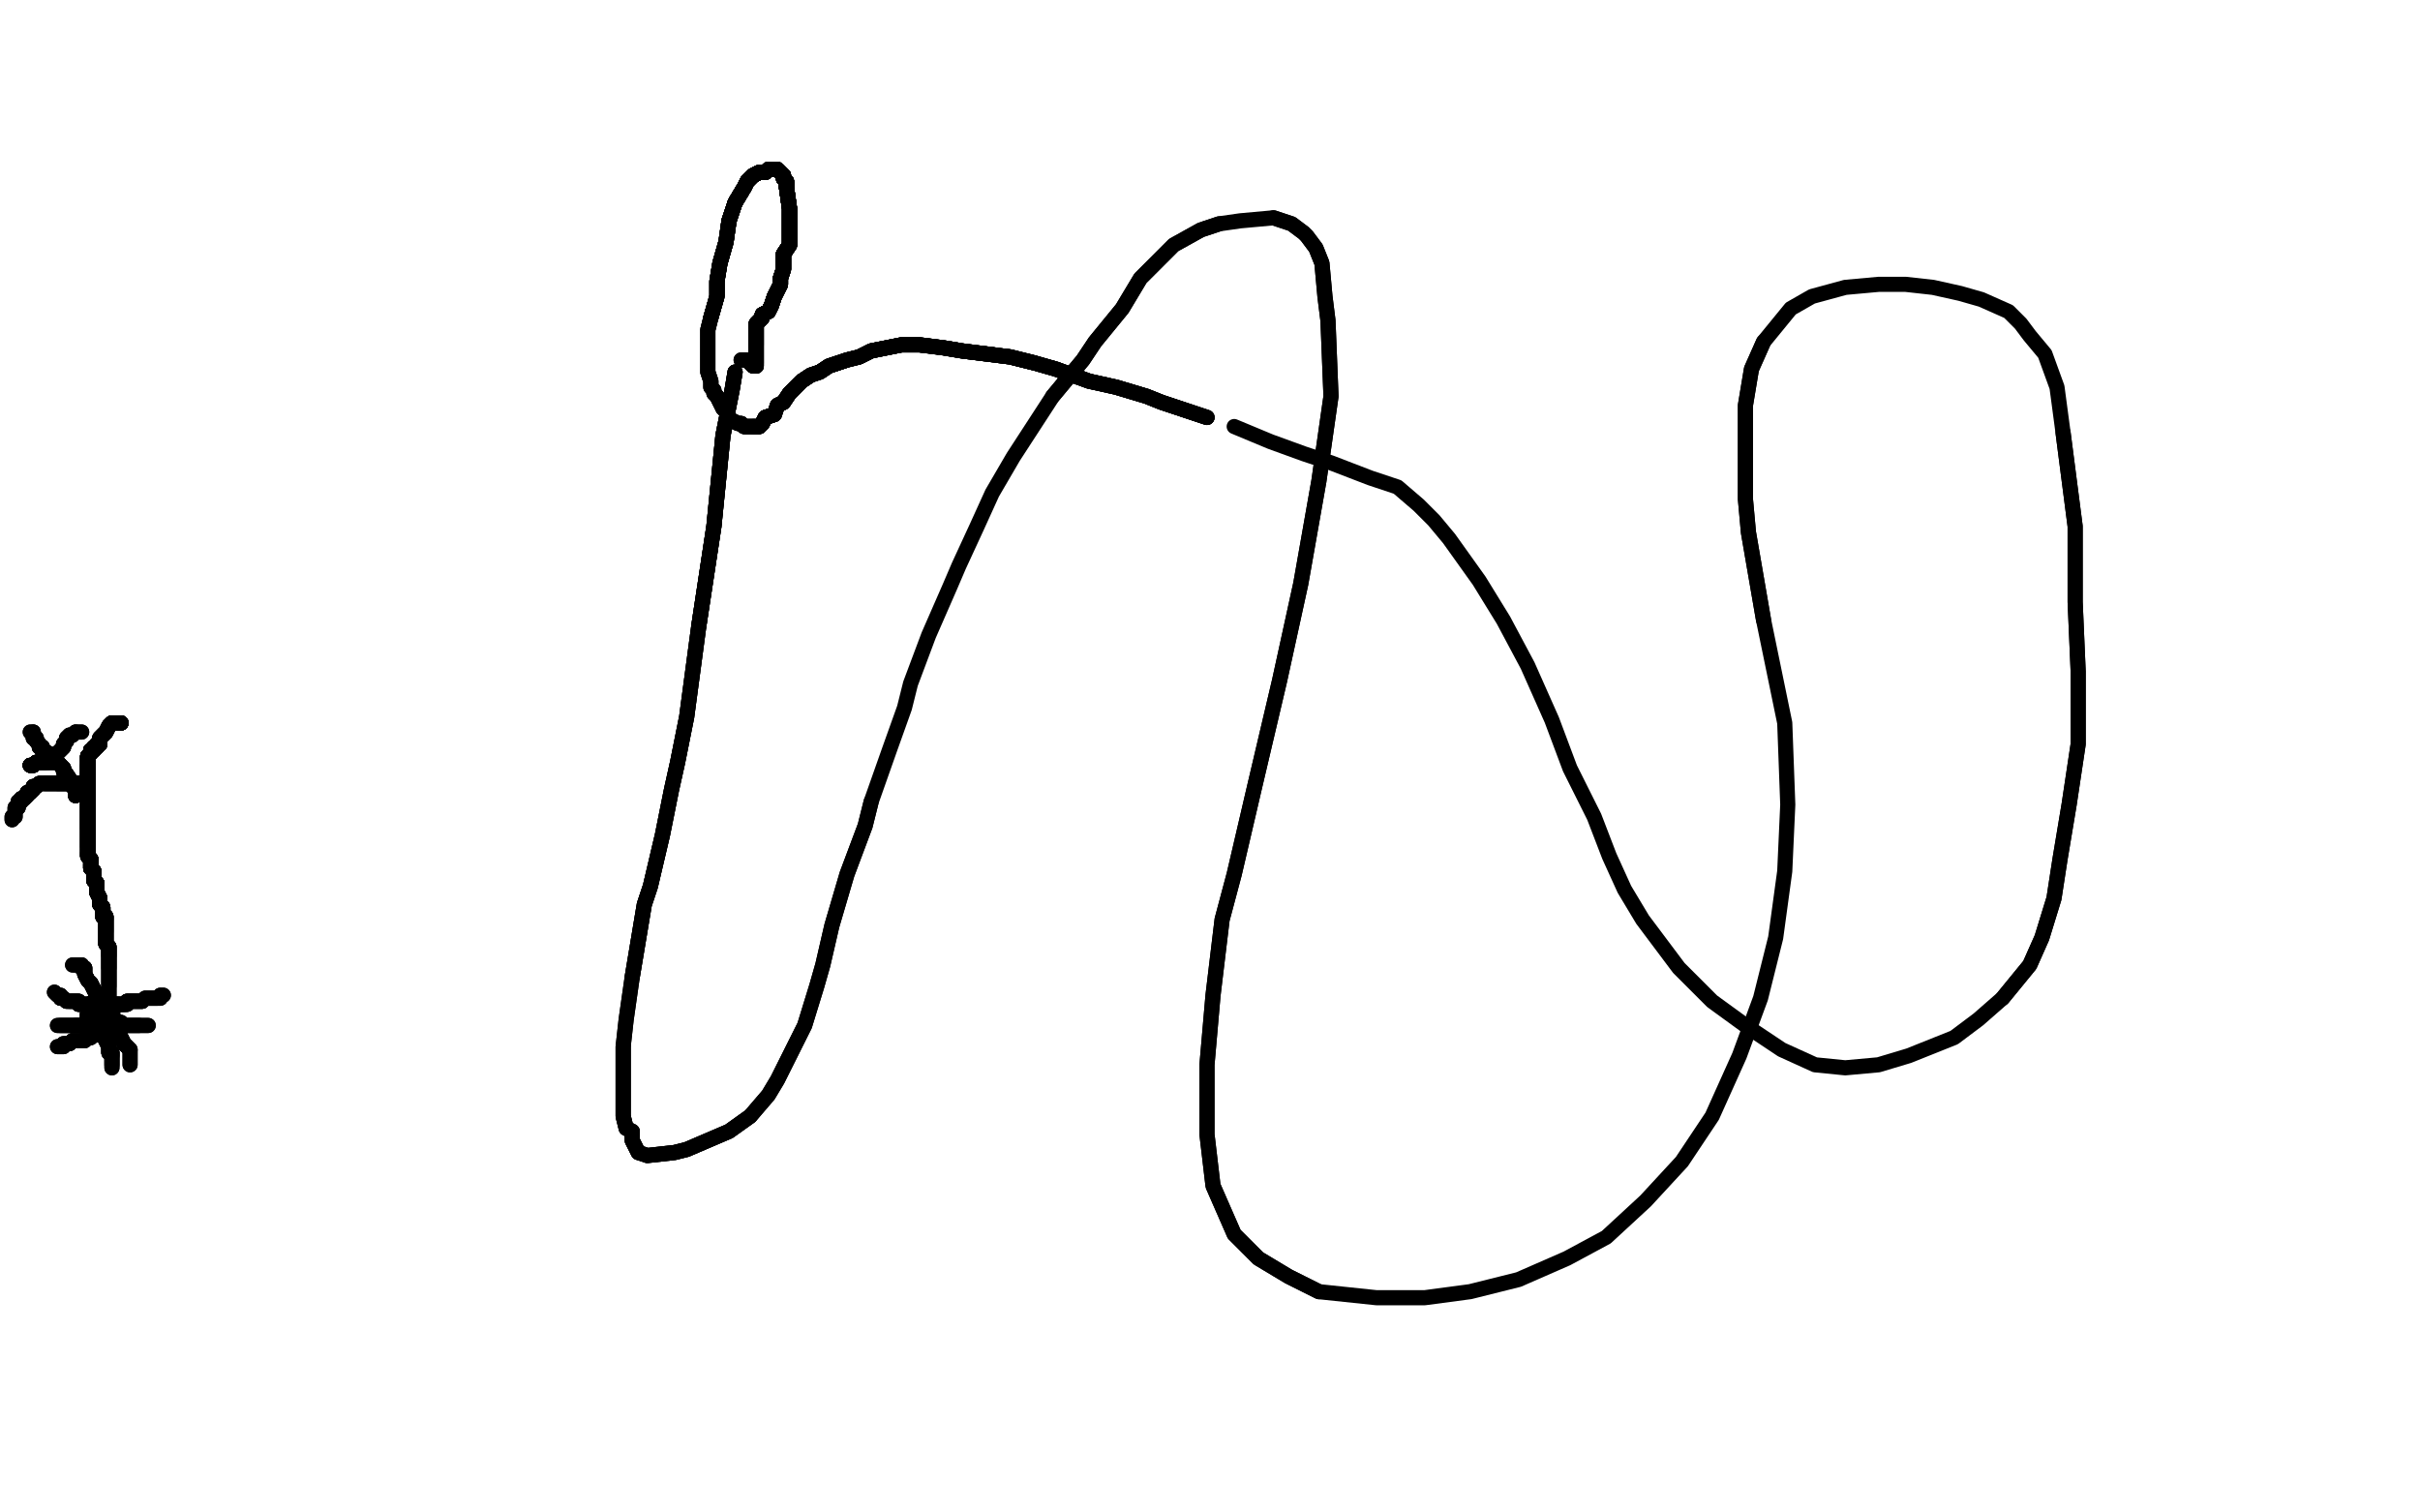 <?xml version="1.0" standalone="no"?>
<!DOCTYPE svg PUBLIC "-//W3C//DTD SVG 1.1//EN"
"http://www.w3.org/Graphics/SVG/1.1/DTD/svg11.dtd">

<svg width="800" height="500" version="1.1" xmlns="http://www.w3.org/2000/svg" xmlns:xlink="http://www.w3.org/1999/xlink" style="stroke-antialiasing: false"><desc>This SVG has been created on https://colorillo.com/</desc><rect x='0' y='0' width='800' height='500' style='fill: rgb(255,255,255); stroke-width:0' /><polyline points="243,123 242,129 239,144 236,174 231,207" style="fill: none; stroke: #000000; stroke-width: 5; stroke-linejoin: round; stroke-linecap: round; stroke-antialiasing: false; stroke-antialias: 0; opacity: 1.0"/>
<polyline points="243,123 242,129 239,144 236,174 231,207 227,237 224,252 222,261 219,276 215,293 213,299 210,317 209,323" style="fill: none; stroke: #000000; stroke-width: 5; stroke-linejoin: round; stroke-linecap: round; stroke-antialiasing: false; stroke-antialias: 0; opacity: 1.0"/>
<polyline points="243,123 242,129 239,144 236,174 231,207 227,237 224,252 222,261 219,276 215,293 213,299 210,317 209,323 207,337 206,346 206,355 206,358 206,364 206,365 206,369 207,373 209,374 209,377 211,381 214,382 223,381 227,380 241,374 248,369" style="fill: none; stroke: #000000; stroke-width: 5; stroke-linejoin: round; stroke-linecap: round; stroke-antialiasing: false; stroke-antialias: 0; opacity: 1.0"/>
<polyline points="243,123 242,129 239,144 236,174 231,207 227,237 224,252 222,261 219,276 215,293 213,299 210,317 209,323 207,337 206,346 206,355 206,358 206,364 206,365 206,369 207,373 209,374 209,377 211,381 214,382 223,381 227,380 241,374 248,369 254,362 257,357 263,345 266,339 270,326 272,319 275,306 280,289 286,273 288,265" style="fill: none; stroke: #000000; stroke-width: 5; stroke-linejoin: round; stroke-linecap: round; stroke-antialiasing: false; stroke-antialias: 0; opacity: 1.0"/>
<polyline points="206,346 206,355 206,358 206,364 206,365 206,369 207,373 209,374 209,377 211,381 214,382 223,381 227,380 241,374 248,369 254,362 257,357 263,345 266,339 270,326 272,319 275,306 280,289 286,273 288,265 294,248 299,234 301,226 307,210 314,194 317,187 323,174 328,163 335,151 348,131 358,119 362,113 371,102 377,92 382,87 388,81 397,76 403,74" style="fill: none; stroke: #000000; stroke-width: 5; stroke-linejoin: round; stroke-linecap: round; stroke-antialiasing: false; stroke-antialias: 0; opacity: 1.0"/>
<polyline points="348,131 358,119 362,113 371,102 377,92 382,87 388,81 397,76 403,74 410,73 421,72 427,74 431,77 432,78 435,82 437,87 438,98 439,106 440,131 436,159 430,193 423,225 415,259 408,289 404,304 401,329 399,352 399,375 401,392 408,408 416,416 426,422 436,427" style="fill: none; stroke: #000000; stroke-width: 5; stroke-linejoin: round; stroke-linecap: round; stroke-antialiasing: false; stroke-antialias: 0; opacity: 1.0"/>
<polyline points="421,72 427,74 431,77 432,78 435,82 437,87 438,98 439,106 440,131 436,159 430,193 423,225 415,259 408,289 404,304 401,329 399,352 399,375 401,392 408,408 416,416 426,422 436,427 455,429 471,429 486,427 502,423 518,416 531,409 544,397 556,384 566,369 575,349 582,330 587,310 590,288 591,266 590,239 583,205 578,176 577,165 577,146 577,134 579,122 583,113" style="fill: none; stroke: #000000; stroke-width: 5; stroke-linejoin: round; stroke-linecap: round; stroke-antialiasing: false; stroke-antialias: 0; opacity: 1.0"/>
<polyline points="583,205 578,176 577,165 577,146 577,134 579,122 583,113 592,102 599,98 610,95 621,94 630,94 639,95 648,97 655,99 664,103 668,107 671,111 676,117 680,128 682,143 686,174 686,199 687,222 687,246 684,266 681,284 679,297 675,310 671,319 662,330" style="fill: none; stroke: #000000; stroke-width: 5; stroke-linejoin: round; stroke-linecap: round; stroke-antialiasing: false; stroke-antialias: 0; opacity: 1.0"/>
<polyline points="682,143 686,174 686,199 687,222 687,246 684,266 681,284 679,297 675,310 671,319 662,330 654,337 646,343 636,347 631,349 621,352 610,353 600,352 589,347 577,339 566,331 555,320 543,304 537,294 532,283 527,270 519,254 513,238 505,220 497,205 489,192 479,178 474,172 469,167 462,161 453,158 440,153 431,150 420,146 408,141" style="fill: none; stroke: #000000; stroke-width: 5; stroke-linejoin: round; stroke-linecap: round; stroke-antialiasing: false; stroke-antialias: 0; opacity: 1.0"/>
<polyline points="399,138 384,133 379,131 369,128 360,126 349,122 342,120 334,118 326,117 318,116 312,115 304,114 298,114 293,115 288,116 284,118 280,119 274,121 271,123 268,124 265,126 263,128 262,129 261,130 259,133 257,134 256,137 253,138 252,140 251,141" style="fill: none; stroke: #000000; stroke-width: 5; stroke-linejoin: round; stroke-linecap: round; stroke-antialiasing: false; stroke-antialias: 0; opacity: 1.0"/>
<polyline points="399,138 384,133 379,131 369,128 360,126 349,122 342,120 334,118 326,117 318,116 312,115 304,114 298,114 293,115 288,116 284,118 280,119 274,121 271,123 268,124 265,126 263,128 262,129 261,130 259,133 257,134 256,137 253,138 252,140 251,141 250,141 249,141" style="fill: none; stroke: #000000; stroke-width: 5; stroke-linejoin: round; stroke-linecap: round; stroke-antialiasing: false; stroke-antialias: 0; opacity: 1.0"/>
<polyline points="399,138 384,133 379,131 369,128 360,126 349,122 342,120 334,118 326,117 318,116 312,115 304,114 298,114 293,115 288,116 284,118 280,119 274,121 271,123 268,124 265,126 263,128 262,129 261,130 259,133 257,134 256,137 253,138 252,140 251,141 250,141 249,141 247,141 246,141" style="fill: none; stroke: #000000; stroke-width: 5; stroke-linejoin: round; stroke-linecap: round; stroke-antialiasing: false; stroke-antialias: 0; opacity: 1.0"/>
<polyline points="399,138 384,133 379,131 369,128 360,126 349,122 342,120 334,118 326,117 318,116 312,115 304,114 298,114 293,115 288,116 284,118 280,119 274,121 271,123 268,124 265,126 263,128 262,129 261,130 259,133 257,134 256,137 253,138 252,140 251,141 250,141 249,141 247,141 246,141 245,140 244,140 242,139 241,139 241,138 240,136 239,135" style="fill: none; stroke: #000000; stroke-width: 5; stroke-linejoin: round; stroke-linecap: round; stroke-antialiasing: false; stroke-antialias: 0; opacity: 1.0"/>
<polyline points="342,120 334,118 326,117 318,116 312,115 304,114 298,114 293,115 288,116 284,118 280,119 274,121 271,123 268,124 265,126 263,128 262,129 261,130 259,133 257,134 256,137 253,138 252,140 251,141 250,141 249,141 247,141 246,141 245,140 244,140 242,139 241,139 241,138 240,136 239,135 238,133 237,131 236,130 236,129 235,128 235,126 234,123 234,120 234,117 234,112 234,109 235,105" style="fill: none; stroke: #000000; stroke-width: 5; stroke-linejoin: round; stroke-linecap: round; stroke-antialiasing: false; stroke-antialias: 0; opacity: 1.0"/>
<polyline points="256,137 253,138 252,140 251,141 250,141 249,141 247,141 246,141 245,140 244,140 242,139 241,139 241,138 240,136 239,135 238,133 237,131 236,130 236,129 235,128 235,126 234,123 234,120 234,117 234,112 234,109 235,105 237,98 237,93 238,87 240,80 241,73 243,67 246,62 247,60 249,58 251,57 253,57 254,56 256,56" style="fill: none; stroke: #000000; stroke-width: 5; stroke-linejoin: round; stroke-linecap: round; stroke-antialiasing: false; stroke-antialias: 0; opacity: 1.0"/>
<polyline points="256,137 253,138 252,140 251,141 250,141 249,141 247,141 246,141 245,140 244,140 242,139 241,139 241,138 240,136 239,135 238,133 237,131 236,130 236,129 235,128 235,126 234,123 234,120 234,117 234,112 234,109 235,105 237,98 237,93 238,87 240,80 241,73 243,67 246,62 247,60 249,58 251,57 253,57 254,56 256,56 257,56 258,57 259,58 259,59 260,60 260,62" style="fill: none; stroke: #000000; stroke-width: 5; stroke-linejoin: round; stroke-linecap: round; stroke-antialiasing: false; stroke-antialias: 0; opacity: 1.0"/>
<polyline points="235,105 237,98 237,93 238,87 240,80 241,73 243,67 246,62 247,60 249,58 251,57 253,57 254,56 256,56 257,56 258,57 259,58 259,59 260,60 260,62 261,69 261,73 261,77 261,81 259,84 259,86 259,88 259,89 258,92 258,94 257,96 256,98 255,101 254,103 252,104 252,105 251,106" style="fill: none; stroke: #000000; stroke-width: 5; stroke-linejoin: round; stroke-linecap: round; stroke-antialiasing: false; stroke-antialias: 0; opacity: 1.0"/>
<polyline points="235,105 237,98 237,93 238,87 240,80 241,73 243,67 246,62 247,60 249,58 251,57 253,57 254,56 256,56 257,56 258,57 259,58 259,59 260,60 260,62 261,69 261,73 261,77 261,81 259,84 259,86 259,88 259,89 258,92 258,94 257,96 256,98 255,101 254,103 252,104 252,105 251,106 250,107 250,108" style="fill: none; stroke: #000000; stroke-width: 5; stroke-linejoin: round; stroke-linecap: round; stroke-antialiasing: false; stroke-antialias: 0; opacity: 1.0"/>
<polyline points="235,105 237,98 237,93 238,87 240,80 241,73 243,67 246,62 247,60 249,58 251,57 253,57 254,56 256,56 257,56 258,57 259,58 259,59 260,60 260,62 261,69 261,73 261,77 261,81 259,84 259,86 259,88 259,89 258,92 258,94 257,96 256,98 255,101 254,103 252,104 252,105 251,106 250,107 250,108 250,109 250,110 250,111 250,112 250,113 250,114" style="fill: none; stroke: #000000; stroke-width: 5; stroke-linejoin: round; stroke-linecap: round; stroke-antialiasing: false; stroke-antialias: 0; opacity: 1.0"/>
<polyline points="235,105 237,98 237,93 238,87 240,80 241,73 243,67 246,62 247,60 249,58 251,57 253,57 254,56 256,56 257,56 258,57 259,58 259,59 260,60 260,62 261,69 261,73 261,77 261,81 259,84 259,86 259,88 259,89 258,92 258,94 257,96 256,98 255,101 254,103 252,104 252,105 251,106 250,107 250,108 250,109 250,110 250,111 250,112 250,113 250,114 250,116 250,117 250,118 250,119 250,120" style="fill: none; stroke: #000000; stroke-width: 5; stroke-linejoin: round; stroke-linecap: round; stroke-antialiasing: false; stroke-antialias: 0; opacity: 1.0"/>
<polyline points="243,67 246,62 247,60 249,58 251,57 253,57 254,56 256,56 257,56 258,57 259,58 259,59 260,60 260,62 261,69 261,73 261,77 261,81 259,84 259,86 259,88 259,89 258,92 258,94 257,96 256,98 255,101 254,103 252,104 252,105 251,106 250,107 250,108 250,109 250,110 250,111 250,112 250,113 250,114 250,116 250,117 250,118 250,119 250,120 250,121 249,121 248,120" style="fill: none; stroke: #000000; stroke-width: 5; stroke-linejoin: round; stroke-linecap: round; stroke-antialiasing: false; stroke-antialias: 0; opacity: 1.0"/>
<polyline points="243,67 246,62 247,60 249,58 251,57 253,57 254,56 256,56 257,56 258,57 259,58 259,59 260,60 260,62 261,69 261,73 261,77 261,81 259,84 259,86 259,88 259,89 258,92 258,94 257,96 256,98 255,101 254,103 252,104 252,105 251,106 250,107 250,108 250,109 250,110 250,111 250,112 250,113 250,114 250,116 250,117 250,118 250,119 250,120 250,121 249,121 248,120 247,119" style="fill: none; stroke: #000000; stroke-width: 5; stroke-linejoin: round; stroke-linecap: round; stroke-antialiasing: false; stroke-antialias: 0; opacity: 1.0"/>
<polyline points="243,67 246,62 247,60 249,58 251,57 253,57 254,56 256,56 257,56 258,57 259,58 259,59 260,60 260,62 261,69 261,73 261,77 261,81 259,84 259,86 259,88 259,89 258,92 258,94 257,96 256,98 255,101 254,103 252,104 252,105 251,106 250,107 250,108 250,109 250,110 250,111 250,112 250,113 250,114 250,116 250,117 250,118 250,119 250,120 250,121 249,121 248,120 247,119 246,119" style="fill: none; stroke: #000000; stroke-width: 5; stroke-linejoin: round; stroke-linecap: round; stroke-antialiasing: false; stroke-antialias: 0; opacity: 1.0"/>
<polyline points="243,67 246,62 247,60 249,58 251,57 253,57 254,56 256,56 257,56 258,57 259,58 259,59 260,60 260,62 261,69 261,73 261,77 261,81 259,84 259,86 259,88 259,89 258,92 258,94 257,96 256,98 255,101 254,103 252,104 252,105 251,106 250,107 250,108 250,109 250,110 250,111 250,112 250,113 250,114 250,116 250,117 250,118 250,119 250,120 250,121 249,121 248,120 247,119 246,119 245,119" style="fill: none; stroke: #000000; stroke-width: 5; stroke-linejoin: round; stroke-linecap: round; stroke-antialiasing: false; stroke-antialias: 0; opacity: 1.0"/>
<polyline points="243,67 246,62 247,60 249,58 251,57 253,57 254,56 256,56 257,56 258,57 259,58 259,59 260,60 260,62 261,69 261,73 261,77 261,81 259,84 259,86 259,88 259,89 258,92 258,94 257,96 256,98 255,101 254,103 252,104 252,105 251,106 250,107 250,108 250,109 250,110 250,111 250,112 250,113 250,114 250,116 250,117 250,118 250,119 250,120 250,121 249,121 248,120 247,119 246,119 245,119" style="fill: none; stroke: #000000; stroke-width: 5; stroke-linejoin: round; stroke-linecap: round; stroke-antialiasing: false; stroke-antialias: 0; opacity: 1.0"/>
<polyline points="40,239 39,239 37,239 36,240 35,242 34,243" style="fill: none; stroke: #000000; stroke-width: 5; stroke-linejoin: round; stroke-linecap: round; stroke-antialiasing: false; stroke-antialias: 0; opacity: 1.0"/>
<polyline points="40,239 39,239 37,239 36,240 35,242 34,243 33,244 33,245 33,246 32,246 32,247 31,247 31,248 30,248 30,249" style="fill: none; stroke: #000000; stroke-width: 5; stroke-linejoin: round; stroke-linecap: round; stroke-antialiasing: false; stroke-antialias: 0; opacity: 1.0"/>
<polyline points="40,239 39,239 37,239 36,240 35,242 34,243 33,244 33,245 33,246 32,246 32,247 31,247 31,248 30,248 30,249 29,250 29,251 29,252 29,253 29,254" style="fill: none; stroke: #000000; stroke-width: 5; stroke-linejoin: round; stroke-linecap: round; stroke-antialiasing: false; stroke-antialias: 0; opacity: 1.0"/>
<polyline points="40,239 39,239 37,239 36,240 35,242 34,243 33,244 33,245 33,246 32,246 32,247 31,247 31,248 30,248 30,249 29,250 29,251 29,252 29,253 29,254 29,255 29,256 29,258 29,259 29,260" style="fill: none; stroke: #000000; stroke-width: 5; stroke-linejoin: round; stroke-linecap: round; stroke-antialiasing: false; stroke-antialias: 0; opacity: 1.0"/>
<polyline points="40,239 39,239 37,239 36,240 35,242 34,243 33,244 33,245 33,246 32,246 32,247 31,247 31,248 30,248 30,249 29,250 29,251 29,252 29,253 29,254 29,255 29,256 29,258 29,259 29,260 29,261 29,262 29,263 29,264" style="fill: none; stroke: #000000; stroke-width: 5; stroke-linejoin: round; stroke-linecap: round; stroke-antialiasing: false; stroke-antialias: 0; opacity: 1.0"/>
<polyline points="40,239 39,239 37,239 36,240 35,242 34,243 33,244 33,245 33,246 32,246 32,247 31,247 31,248 30,248 30,249 29,250 29,251 29,252 29,253 29,254 29,255 29,256 29,258 29,259 29,260 29,261 29,262 29,263 29,264 29,263 29,262 28,262 28,261 27,260" style="fill: none; stroke: #000000; stroke-width: 5; stroke-linejoin: round; stroke-linecap: round; stroke-antialiasing: false; stroke-antialias: 0; opacity: 1.0"/>
<polyline points="40,239 39,239 37,239 36,240 35,242 34,243 33,244 33,245 33,246 32,246 32,247 31,247 31,248 30,248 30,249 29,250 29,251 29,252 29,253 29,254 29,255 29,256 29,258 29,259 29,260 29,261 29,262 29,263 29,264 29,263 29,262 28,262 28,261 27,260 27,259 26,259 25,259 24,259" style="fill: none; stroke: #000000; stroke-width: 5; stroke-linejoin: round; stroke-linecap: round; stroke-antialiasing: false; stroke-antialias: 0; opacity: 1.0"/>
<polyline points="40,239 39,239 37,239 36,240 35,242 34,243 33,244 33,245 33,246 32,246 32,247 31,247 31,248 30,248 30,249 29,250 29,251 29,252 29,253 29,254 29,255 29,256 29,258 29,259 29,260 29,261 29,262 29,263 29,264 29,263 29,262 28,262 28,261 27,260 27,259 26,259 25,259 24,259 23,259 22,259 21,259 19,259" style="fill: none; stroke: #000000; stroke-width: 5; stroke-linejoin: round; stroke-linecap: round; stroke-antialiasing: false; stroke-antialias: 0; opacity: 1.0"/>
<polyline points="40,239 39,239 37,239 36,240 35,242 34,243 33,244 33,245 33,246 32,246 32,247 31,247 31,248 30,248 30,249 29,250 29,251 29,252 29,253 29,254 29,255 29,256 29,258 29,259 29,260 29,261 29,262 29,263 29,264 29,263 29,262 28,262 28,261 27,260 27,259 26,259 25,259 24,259 23,259 22,259 21,259 19,259 18,259 17,259 16,259 15,259" style="fill: none; stroke: #000000; stroke-width: 5; stroke-linejoin: round; stroke-linecap: round; stroke-antialiasing: false; stroke-antialias: 0; opacity: 1.0"/>
<polyline points="35,242 34,243 33,244 33,245 33,246 32,246 32,247 31,247 31,248 30,248 30,249 29,250 29,251 29,252 29,253 29,254 29,255 29,256 29,258 29,259 29,260 29,261 29,262 29,263 29,264 29,263 29,262 28,262 28,261 27,260 27,259 26,259 25,259 24,259 23,259 22,259 21,259 19,259 18,259 17,259 16,259 15,259 14,259 13,259 12,260 11,260 11,261 10,262" style="fill: none; stroke: #000000; stroke-width: 5; stroke-linejoin: round; stroke-linecap: round; stroke-antialiasing: false; stroke-antialias: 0; opacity: 1.0"/>
<polyline points="32,247 31,247 31,248 30,248 30,249 29,250 29,251 29,252 29,253 29,254 29,255 29,256 29,258 29,259 29,260 29,261 29,262 29,263 29,264 29,263 29,262 28,262 28,261 27,260 27,259 26,259 25,259 24,259 23,259 22,259 21,259 19,259 18,259 17,259 16,259 15,259 14,259 13,259 12,260 11,260 11,261 10,262 9,262 9,263 8,264 7,264 7,265" style="fill: none; stroke: #000000; stroke-width: 5; stroke-linejoin: round; stroke-linecap: round; stroke-antialiasing: false; stroke-antialias: 0; opacity: 1.0"/>
<polyline points="30,249 29,250 29,251 29,252 29,253 29,254 29,255 29,256 29,258 29,259 29,260 29,261 29,262 29,263 29,264 29,263 29,262 28,262 28,261 27,260 27,259 26,259 25,259 24,259 23,259 22,259 21,259 19,259 18,259 17,259 16,259 15,259 14,259 13,259 12,260 11,260 11,261 10,262 9,262 9,263 8,264 7,264 7,265 6,265 6,266 6,267 5,267 5,268" style="fill: none; stroke: #000000; stroke-width: 5; stroke-linejoin: round; stroke-linecap: round; stroke-antialiasing: false; stroke-antialias: 0; opacity: 1.0"/>
<polyline points="29,253 29,254 29,255 29,256 29,258 29,259 29,260 29,261 29,262 29,263 29,264 29,263 29,262 28,262 28,261 27,260 27,259 26,259 25,259 24,259 23,259 22,259 21,259 19,259 18,259 17,259 16,259 15,259 14,259 13,259 12,260 11,260 11,261 10,262 9,262 9,263 8,264 7,264 7,265 6,265 6,266 6,267 5,267 5,268 5,269 5,270 4,270 4,271" style="fill: none; stroke: #000000; stroke-width: 5; stroke-linejoin: round; stroke-linecap: round; stroke-antialiasing: false; stroke-antialias: 0; opacity: 1.0"/>
<polyline points="29,253 29,254 29,255 29,256 29,258 29,259 29,260 29,261 29,262 29,263 29,264 29,263 29,262 28,262 28,261 27,260 27,259 26,259 25,259 24,259 23,259 22,259 21,259 19,259 18,259 17,259 16,259 15,259 14,259 13,259 12,260 11,260 11,261 10,262 9,262 9,263 8,264 7,264 7,265 6,265 6,266 6,267 5,267 5,268 5,269 5,270 4,270 4,271" style="fill: none; stroke: #000000; stroke-width: 5; stroke-linejoin: round; stroke-linecap: round; stroke-antialiasing: false; stroke-antialias: 0; opacity: 1.0"/>
<polyline points="25,263 25,262 25,261 24,260 24,259 22,256" style="fill: none; stroke: #000000; stroke-width: 5; stroke-linejoin: round; stroke-linecap: round; stroke-antialiasing: false; stroke-antialias: 0; opacity: 1.0"/>
<polyline points="25,263 25,262 25,261 24,260 24,259 22,256 21,255 21,254 20,253 19,252 18,251 17,251" style="fill: none; stroke: #000000; stroke-width: 5; stroke-linejoin: round; stroke-linecap: round; stroke-antialiasing: false; stroke-antialias: 0; opacity: 1.0"/>
<polyline points="25,263 25,262 25,261 24,260 24,259 22,256 21,255 21,254 20,253 19,252 18,251 17,251 17,250 16,250 16,249 15,249 14,248 14,247" style="fill: none; stroke: #000000; stroke-width: 5; stroke-linejoin: round; stroke-linecap: round; stroke-antialiasing: false; stroke-antialias: 0; opacity: 1.0"/>
<polyline points="25,263 25,262 25,261 24,260 24,259 22,256 21,255 21,254 20,253 19,252 18,251 17,251 17,250 16,250 16,249 15,249 14,248 14,247 13,247 13,246 12,245" style="fill: none; stroke: #000000; stroke-width: 5; stroke-linejoin: round; stroke-linecap: round; stroke-antialiasing: false; stroke-antialias: 0; opacity: 1.0"/>
<polyline points="25,263 25,262 25,261 24,260 24,259 22,256 21,255 21,254 20,253 19,252 18,251 17,251 17,250 16,250 16,249 15,249 14,248 14,247 13,247 13,246 12,245 12,244 11,244 11,243 11,242" style="fill: none; stroke: #000000; stroke-width: 5; stroke-linejoin: round; stroke-linecap: round; stroke-antialiasing: false; stroke-antialias: 0; opacity: 1.0"/>
<polyline points="25,263 25,262 25,261 24,260 24,259 22,256 21,255 21,254 20,253 19,252 18,251 17,251 17,250 16,250 16,249 15,249 14,248 14,247 13,247 13,246 12,245 12,244 11,244 11,243 11,242 10,242" style="fill: none; stroke: #000000; stroke-width: 5; stroke-linejoin: round; stroke-linecap: round; stroke-antialiasing: false; stroke-antialias: 0; opacity: 1.0"/>
<polyline points="25,263 25,262 25,261 24,260 24,259 22,256 21,255 21,254 20,253 19,252 18,251 17,251 17,250 16,250 16,249 15,249 14,248 14,247 13,247 13,246 12,245 12,244 11,244 11,243 11,242 10,242" style="fill: none; stroke: #000000; stroke-width: 5; stroke-linejoin: round; stroke-linecap: round; stroke-antialiasing: false; stroke-antialias: 0; opacity: 1.0"/>
<polyline points="10,253 11,253 12,252 13,252" style="fill: none; stroke: #000000; stroke-width: 5; stroke-linejoin: round; stroke-linecap: round; stroke-antialiasing: false; stroke-antialias: 0; opacity: 1.0"/>
<polyline points="10,253 11,253 12,252 13,252 14,252 15,252" style="fill: none; stroke: #000000; stroke-width: 5; stroke-linejoin: round; stroke-linecap: round; stroke-antialiasing: false; stroke-antialias: 0; opacity: 1.0"/>
<polyline points="10,253 11,253 12,252 13,252 14,252 15,252 16,252" style="fill: none; stroke: #000000; stroke-width: 5; stroke-linejoin: round; stroke-linecap: round; stroke-antialiasing: false; stroke-antialias: 0; opacity: 1.0"/>
<polyline points="10,253 11,253 12,252 13,252 14,252 15,252 16,252 17,252 18,252" style="fill: none; stroke: #000000; stroke-width: 5; stroke-linejoin: round; stroke-linecap: round; stroke-antialiasing: false; stroke-antialias: 0; opacity: 1.0"/>
<polyline points="10,253 11,253 12,252 13,252 14,252 15,252 16,252 17,252 18,252 18,251 19,249 20,248 21,247 21,246 22,245" style="fill: none; stroke: #000000; stroke-width: 5; stroke-linejoin: round; stroke-linecap: round; stroke-antialiasing: false; stroke-antialias: 0; opacity: 1.0"/>
<polyline points="10,253 11,253 12,252 13,252 14,252 15,252 16,252 17,252 18,252 18,251 19,249 20,248 21,247 21,246 22,245 22,244 23,243 24,243 25,242" style="fill: none; stroke: #000000; stroke-width: 5; stroke-linejoin: round; stroke-linecap: round; stroke-antialiasing: false; stroke-antialias: 0; opacity: 1.0"/>
<polyline points="10,253 11,253 12,252 13,252 14,252 15,252 16,252 17,252 18,252 18,251 19,249 20,248 21,247 21,246 22,245 22,244 23,243 24,243 25,242 26,242 27,242" style="fill: none; stroke: #000000; stroke-width: 5; stroke-linejoin: round; stroke-linecap: round; stroke-antialiasing: false; stroke-antialias: 0; opacity: 1.0"/>
<polyline points="10,253 11,253 12,252 13,252 14,252 15,252 16,252 17,252 18,252 18,251 19,249 20,248 21,247 21,246 22,245 22,244 23,243 24,243 25,242 26,242 27,242" style="fill: none; stroke: #000000; stroke-width: 5; stroke-linejoin: round; stroke-linecap: round; stroke-antialiasing: false; stroke-antialias: 0; opacity: 1.0"/>
<polyline points="29,263 29,264 29,266 29,267 29,273 29,274" style="fill: none; stroke: #000000; stroke-width: 5; stroke-linejoin: round; stroke-linecap: round; stroke-antialiasing: false; stroke-antialias: 0; opacity: 1.0"/>
<polyline points="29,263 29,264 29,266 29,267 29,273 29,274 29,275 29,276 29,277 29,278 29,280" style="fill: none; stroke: #000000; stroke-width: 5; stroke-linejoin: round; stroke-linecap: round; stroke-antialiasing: false; stroke-antialias: 0; opacity: 1.0"/>
<polyline points="29,263 29,264 29,266 29,267 29,273 29,274 29,275 29,276 29,277 29,278 29,280 29,281 29,282 29,283 30,284 30,285 30,286" style="fill: none; stroke: #000000; stroke-width: 5; stroke-linejoin: round; stroke-linecap: round; stroke-antialiasing: false; stroke-antialias: 0; opacity: 1.0"/>
<polyline points="29,263 29,264 29,266 29,267 29,273 29,274 29,275 29,276 29,277 29,278 29,280 29,281 29,282 29,283 30,284 30,285 30,286 30,287 31,288 31,289 31,290 31,291 32,292" style="fill: none; stroke: #000000; stroke-width: 5; stroke-linejoin: round; stroke-linecap: round; stroke-antialiasing: false; stroke-antialias: 0; opacity: 1.0"/>
<polyline points="29,263 29,264 29,266 29,267 29,273 29,274 29,275 29,276 29,277 29,278 29,280 29,281 29,282 29,283 30,284 30,285 30,286 30,287 31,288 31,289 31,290 31,291 32,292 32,293 32,294 32,295 33,297 33,298 33,299 34,300" style="fill: none; stroke: #000000; stroke-width: 5; stroke-linejoin: round; stroke-linecap: round; stroke-antialiasing: false; stroke-antialias: 0; opacity: 1.0"/>
<polyline points="29,263 29,264 29,266 29,267 29,273 29,274 29,275 29,276 29,277 29,278 29,280 29,281 29,282 29,283 30,284 30,285 30,286 30,287 31,288 31,289 31,290 31,291 32,292 32,293 32,294 32,295 33,297 33,298 33,299 34,300 34,301 34,302 34,303 35,303 35,304" style="fill: none; stroke: #000000; stroke-width: 5; stroke-linejoin: round; stroke-linecap: round; stroke-antialiasing: false; stroke-antialias: 0; opacity: 1.0"/>
<polyline points="29,263 29,264 29,266 29,267 29,273 29,274 29,275 29,276 29,277 29,278 29,280 29,281 29,282 29,283 30,284 30,285 30,286 30,287 31,288 31,289 31,290 31,291 32,292 32,293 32,294 32,295 33,297 33,298 33,299 34,300 34,301 34,302 34,303 35,303 35,304 35,305 35,306 35,307 35,308" style="fill: none; stroke: #000000; stroke-width: 5; stroke-linejoin: round; stroke-linecap: round; stroke-antialiasing: false; stroke-antialias: 0; opacity: 1.0"/>
<polyline points="29,263 29,264 29,266 29,267 29,273 29,274 29,275 29,276 29,277 29,278 29,280 29,281 29,282 29,283 30,284 30,285 30,286 30,287 31,288 31,289 31,290 31,291 32,292 32,293 32,294 32,295 33,297 33,298 33,299 34,300 34,301 34,302 34,303 35,303 35,304 35,305 35,306 35,307 35,308 35,309 35,310 35,311 35,312" style="fill: none; stroke: #000000; stroke-width: 5; stroke-linejoin: round; stroke-linecap: round; stroke-antialiasing: false; stroke-antialias: 0; opacity: 1.0"/>
<polyline points="29,263 29,264 29,266 29,267 29,273 29,274 29,275 29,276 29,277 29,278 29,280 29,281 29,282 29,283 30,284 30,285 30,286 30,287 31,288 31,289 31,290 31,291 32,292 32,293 32,294 32,295 33,297 33,298 33,299 34,300 34,301 34,302 34,303 35,303 35,304 35,305 35,306 35,307 35,308 35,309 35,310 35,311 35,312 36,313 36,314 36,315 36,316" style="fill: none; stroke: #000000; stroke-width: 5; stroke-linejoin: round; stroke-linecap: round; stroke-antialiasing: false; stroke-antialias: 0; opacity: 1.0"/>
<polyline points="29,266 29,267 29,273 29,274 29,275 29,276 29,277 29,278 29,280 29,281 29,282 29,283 30,284 30,285 30,286 30,287 31,288 31,289 31,290 31,291 32,292 32,293 32,294 32,295 33,297 33,298 33,299 34,300 34,301 34,302 34,303 35,303 35,304 35,305 35,306 35,307 35,308 35,309 35,310 35,311 35,312 36,313 36,314 36,315 36,316 36,317 36,318 36,319 36,320" style="fill: none; stroke: #000000; stroke-width: 5; stroke-linejoin: round; stroke-linecap: round; stroke-antialiasing: false; stroke-antialias: 0; opacity: 1.0"/>
<polyline points="29,282 29,283 30,284 30,285 30,286 30,287 31,288 31,289 31,290 31,291 32,292 32,293 32,294 32,295 33,297 33,298 33,299 34,300 34,301 34,302 34,303 35,303 35,304 35,305 35,306 35,307 35,308 35,309 35,310 35,311 35,312 36,313 36,314 36,315 36,316 36,317 36,318 36,319 36,320 36,321 36,322 36,323 36,324 36,325 36,326" style="fill: none; stroke: #000000; stroke-width: 5; stroke-linejoin: round; stroke-linecap: round; stroke-antialiasing: false; stroke-antialias: 0; opacity: 1.0"/>
<polyline points="30,284 30,285 30,286 30,287 31,288 31,289 31,290 31,291 32,292 32,293 32,294 32,295 33,297 33,298 33,299 34,300 34,301 34,302 34,303 35,303 35,304 35,305 35,306 35,307 35,308 35,309 35,310 35,311 35,312 36,313 36,314 36,315 36,316 36,317 36,318 36,319 36,320 36,321 36,322 36,323 36,324 36,325 36,326 36,327 36,328 36,329 36,330 36,331 35,331" style="fill: none; stroke: #000000; stroke-width: 5; stroke-linejoin: round; stroke-linecap: round; stroke-antialiasing: false; stroke-antialias: 0; opacity: 1.0"/>
<polyline points="30,286 30,287 31,288 31,289 31,290 31,291 32,292 32,293 32,294 32,295 33,297 33,298 33,299 34,300 34,301 34,302 34,303 35,303 35,304 35,305 35,306 35,307 35,308 35,309 35,310 35,311 35,312 36,313 36,314 36,315 36,316 36,317 36,318 36,319 36,320 36,321 36,322 36,323 36,324 36,325 36,326 36,327 36,328 36,329 36,330 36,331 35,331 35,332 35,333" style="fill: none; stroke: #000000; stroke-width: 5; stroke-linejoin: round; stroke-linecap: round; stroke-antialiasing: false; stroke-antialias: 0; opacity: 1.0"/>
<polyline points="30,286 30,287 31,288 31,289 31,290 31,291 32,292 32,293 32,294 32,295 33,297 33,298 33,299 34,300 34,301 34,302 34,303 35,303 35,304 35,305 35,306 35,307 35,308 35,309 35,310 35,311 35,312 36,313 36,314 36,315 36,316 36,317 36,318 36,319 36,320 36,321 36,322 36,323 36,324 36,325 36,326 36,327 36,328 36,329 36,330 36,331 35,331 35,332 35,333" style="fill: none; stroke: #000000; stroke-width: 5; stroke-linejoin: round; stroke-linecap: round; stroke-antialiasing: false; stroke-antialias: 0; opacity: 1.0"/>
<polyline points="35,335 34,333 34,332 33,331 33,330" style="fill: none; stroke: #000000; stroke-width: 5; stroke-linejoin: round; stroke-linecap: round; stroke-antialiasing: false; stroke-antialias: 0; opacity: 1.0"/>
<polyline points="35,335 34,333 34,332 33,331 33,330 32,330 31,331 31,332" style="fill: none; stroke: #000000; stroke-width: 5; stroke-linejoin: round; stroke-linecap: round; stroke-antialiasing: false; stroke-antialias: 0; opacity: 1.0"/>
<polyline points="35,335 34,333 34,332 33,331 33,330 32,330 31,331 31,332 30,333 30,334 30,335 29,335 29,336 29,337" style="fill: none; stroke: #000000; stroke-width: 5; stroke-linejoin: round; stroke-linecap: round; stroke-antialiasing: false; stroke-antialias: 0; opacity: 1.0"/>
<polyline points="35,335 34,333 34,332 33,331 33,330 32,330 31,331 31,332 30,333 30,334 30,335 29,335 29,336 29,337 29,338 29,339" style="fill: none; stroke: #000000; stroke-width: 5; stroke-linejoin: round; stroke-linecap: round; stroke-antialiasing: false; stroke-antialias: 0; opacity: 1.0"/>
<polyline points="35,335 34,333 34,332 33,331 33,330 32,330 31,331 31,332 30,333 30,334 30,335 29,335 29,336 29,337 29,338 29,339 29,340 29,341 30,341 31,341 32,342" style="fill: none; stroke: #000000; stroke-width: 5; stroke-linejoin: round; stroke-linecap: round; stroke-antialiasing: false; stroke-antialias: 0; opacity: 1.0"/>
<polyline points="35,335 34,333 34,332 33,331 33,330 32,330 31,331 31,332 30,333 30,334 30,335 29,335 29,336 29,337 29,338 29,339 29,340 29,341 30,341 31,341 32,342 33,342 34,342" style="fill: none; stroke: #000000; stroke-width: 5; stroke-linejoin: round; stroke-linecap: round; stroke-antialiasing: false; stroke-antialias: 0; opacity: 1.0"/>
<polyline points="35,335 34,333 34,332 33,331 33,330 32,330 31,331 31,332 30,333 30,334 30,335 29,335 29,336 29,337 29,338 29,339 29,340 29,341 30,341 31,341 32,342 33,342 34,342 35,342 36,342 37,342 37,341 38,341" style="fill: none; stroke: #000000; stroke-width: 5; stroke-linejoin: round; stroke-linecap: round; stroke-antialiasing: false; stroke-antialias: 0; opacity: 1.0"/>
<polyline points="35,335 34,333 34,332 33,331 33,330 32,330 31,331 31,332 30,333 30,334 30,335 29,335 29,336 29,337 29,338 29,339 29,340 29,341 30,341 31,341 32,342 33,342 34,342 35,342 36,342 37,342 37,341 38,341 38,340" style="fill: none; stroke: #000000; stroke-width: 5; stroke-linejoin: round; stroke-linecap: round; stroke-antialiasing: false; stroke-antialias: 0; opacity: 1.0"/>
<polyline points="35,335 34,333 34,332 33,331 33,330 32,330 31,331 31,332 30,333 30,334 30,335 29,335 29,336 29,337 29,338 29,339 29,340 29,341 30,341 31,341 32,342 33,342 34,342 35,342 36,342 37,342 37,341 38,341 38,340 38,339 38,338 38,337 37,337" style="fill: none; stroke: #000000; stroke-width: 5; stroke-linejoin: round; stroke-linecap: round; stroke-antialiasing: false; stroke-antialias: 0; opacity: 1.0"/>
<polyline points="35,335 34,333 34,332 33,331 33,330 32,330 31,331 31,332 30,333 30,334 30,335 29,335 29,336 29,337 29,338 29,339 29,340 29,341 30,341 31,341 32,342 33,342 34,342 35,342 36,342 37,342 37,341 38,341 38,340 38,339 38,338 38,337 37,337 36,337" style="fill: none; stroke: #000000; stroke-width: 5; stroke-linejoin: round; stroke-linecap: round; stroke-antialiasing: false; stroke-antialias: 0; opacity: 1.0"/>
<polyline points="35,335 34,333 34,332 33,331 33,330 32,330 31,331 31,332 30,333 30,334 30,335 29,335 29,336 29,337 29,338 29,339 29,340 29,341 30,341 31,341 32,342 33,342 34,342 35,342 36,342 37,342 37,341 38,341 38,340 38,339 38,338 38,337 37,337 36,337 35,337 34,337" style="fill: none; stroke: #000000; stroke-width: 5; stroke-linejoin: round; stroke-linecap: round; stroke-antialiasing: false; stroke-antialias: 0; opacity: 1.0"/>
<polyline points="35,335 34,333 34,332 33,331 33,330 32,330 31,331 31,332 30,333 30,334 30,335 29,335 29,336 29,337 29,338 29,339 29,340 29,341 30,341 31,341 32,342 33,342 34,342 35,342 36,342 37,342 37,341 38,341 38,340 38,339 38,338 38,337 37,337 36,337 35,337 34,337" style="fill: none; stroke: #000000; stroke-width: 5; stroke-linejoin: round; stroke-linecap: round; stroke-antialiasing: false; stroke-antialias: 0; opacity: 1.0"/>
<polyline points="33,337 33,336 34,335 35,335 35,334 36,334 36,333 37,333" style="fill: none; stroke: #000000; stroke-width: 5; stroke-linejoin: round; stroke-linecap: round; stroke-antialiasing: false; stroke-antialias: 0; opacity: 1.0"/>
<polyline points="33,337 33,336 34,335 35,335 35,334 36,334 36,333 37,333 38,333 38,332 39,332" style="fill: none; stroke: #000000; stroke-width: 5; stroke-linejoin: round; stroke-linecap: round; stroke-antialiasing: false; stroke-antialias: 0; opacity: 1.0"/>
<polyline points="33,337 33,336 34,335 35,335 35,334 36,334 36,333 37,333 38,333 38,332 39,332 40,332 41,332" style="fill: none; stroke: #000000; stroke-width: 5; stroke-linejoin: round; stroke-linecap: round; stroke-antialiasing: false; stroke-antialias: 0; opacity: 1.0"/>
<polyline points="33,337 33,336 34,335 35,335 35,334 36,334 36,333 37,333 38,333 38,332 39,332 40,332 41,332 42,332 42,331 44,331 45,331 46,331 47,331" style="fill: none; stroke: #000000; stroke-width: 5; stroke-linejoin: round; stroke-linecap: round; stroke-antialiasing: false; stroke-antialias: 0; opacity: 1.0"/>
<polyline points="33,337 33,336 34,335 35,335 35,334 36,334 36,333 37,333 38,333 38,332 39,332 40,332 41,332 42,332 42,331 44,331 45,331 46,331 47,331 48,330 49,330 50,330 51,330 52,330" style="fill: none; stroke: #000000; stroke-width: 5; stroke-linejoin: round; stroke-linecap: round; stroke-antialiasing: false; stroke-antialias: 0; opacity: 1.0"/>
<polyline points="33,337 33,336 34,335 35,335 35,334 36,334 36,333 37,333 38,333 38,332 39,332 40,332 41,332 42,332 42,331 44,331 45,331 46,331 47,331 48,330 49,330 50,330 51,330 52,330 53,330 53,329 54,329" style="fill: none; stroke: #000000; stroke-width: 5; stroke-linejoin: round; stroke-linecap: round; stroke-antialiasing: false; stroke-antialias: 0; opacity: 1.0"/>
<polyline points="33,337 33,336 34,335 35,335 35,334 36,334 36,333 37,333 38,333 38,332 39,332 40,332 41,332 42,332 42,331 44,331 45,331 46,331 47,331 48,330 49,330 50,330 51,330 52,330 53,330 53,329 54,329" style="fill: none; stroke: #000000; stroke-width: 5; stroke-linejoin: round; stroke-linecap: round; stroke-antialiasing: false; stroke-antialias: 0; opacity: 1.0"/>
<polyline points="40,338 40,339 42,339 43,339 44,339 46,339" style="fill: none; stroke: #000000; stroke-width: 5; stroke-linejoin: round; stroke-linecap: round; stroke-antialiasing: false; stroke-antialias: 0; opacity: 1.0"/>
<polyline points="40,338 40,339 42,339 43,339 44,339 46,339 47,339 48,339 49,339" style="fill: none; stroke: #000000; stroke-width: 5; stroke-linejoin: round; stroke-linecap: round; stroke-antialiasing: false; stroke-antialias: 0; opacity: 1.0"/>
<polyline points="40,338 40,339 42,339 43,339 44,339 46,339 47,339 48,339 49,339" style="fill: none; stroke: #000000; stroke-width: 5; stroke-linejoin: round; stroke-linecap: round; stroke-antialiasing: false; stroke-antialias: 0; opacity: 1.0"/>
<polyline points="34,341 34,342 35,344 36,346 36,347 36,348" style="fill: none; stroke: #000000; stroke-width: 5; stroke-linejoin: round; stroke-linecap: round; stroke-antialiasing: false; stroke-antialias: 0; opacity: 1.0"/>
<polyline points="34,341 34,342 35,344 36,346 36,347 36,348 37,348 37,349" style="fill: none; stroke: #000000; stroke-width: 5; stroke-linejoin: round; stroke-linecap: round; stroke-antialiasing: false; stroke-antialias: 0; opacity: 1.0"/>
<polyline points="34,341 34,342 35,344 36,346 36,347 36,348 37,348 37,349 37,350 37,351 37,352" style="fill: none; stroke: #000000; stroke-width: 5; stroke-linejoin: round; stroke-linecap: round; stroke-antialiasing: false; stroke-antialias: 0; opacity: 1.0"/>
<polyline points="34,341 34,342 35,344 36,346 36,347 36,348 37,348 37,349 37,350 37,351 37,352 37,353" style="fill: none; stroke: #000000; stroke-width: 5; stroke-linejoin: round; stroke-linecap: round; stroke-antialiasing: false; stroke-antialias: 0; opacity: 1.0"/>
<polyline points="34,341 34,342 35,344 36,346 36,347 36,348 37,348 37,349 37,350 37,351 37,352 37,353" style="fill: none; stroke: #000000; stroke-width: 5; stroke-linejoin: round; stroke-linecap: round; stroke-antialiasing: false; stroke-antialias: 0; opacity: 1.0"/>
<polyline points="39,339 39,340 39,341 40,343 41,345 42,346" style="fill: none; stroke: #000000; stroke-width: 5; stroke-linejoin: round; stroke-linecap: round; stroke-antialiasing: false; stroke-antialias: 0; opacity: 1.0"/>
<polyline points="39,339 39,340 39,341 40,343 41,345 42,346 43,347" style="fill: none; stroke: #000000; stroke-width: 5; stroke-linejoin: round; stroke-linecap: round; stroke-antialiasing: false; stroke-antialias: 0; opacity: 1.0"/>
<polyline points="39,339 39,340 39,341 40,343 41,345 42,346 43,347 43,348 43,350 43,351 43,352" style="fill: none; stroke: #000000; stroke-width: 5; stroke-linejoin: round; stroke-linecap: round; stroke-antialiasing: false; stroke-antialias: 0; opacity: 1.0"/>
<polyline points="39,339 39,340 39,341 40,343 41,345 42,346 43,347 43,348 43,350 43,351 43,352" style="fill: none; stroke: #000000; stroke-width: 5; stroke-linejoin: round; stroke-linecap: round; stroke-antialiasing: false; stroke-antialias: 0; opacity: 1.0"/>
<polyline points="31,342 30,343 29,343 28,344 27,344" style="fill: none; stroke: #000000; stroke-width: 5; stroke-linejoin: round; stroke-linecap: round; stroke-antialiasing: false; stroke-antialias: 0; opacity: 1.0"/>
<polyline points="31,342 30,343 29,343 28,344 27,344 26,344 25,344 24,344 23,345 22,345" style="fill: none; stroke: #000000; stroke-width: 5; stroke-linejoin: round; stroke-linecap: round; stroke-antialiasing: false; stroke-antialias: 0; opacity: 1.0"/>
<polyline points="31,342 30,343 29,343 28,344 27,344 26,344 25,344 24,344 23,345 22,345 21,345 21,346 20,346 19,346" style="fill: none; stroke: #000000; stroke-width: 5; stroke-linejoin: round; stroke-linecap: round; stroke-antialiasing: false; stroke-antialias: 0; opacity: 1.0"/>
<polyline points="31,342 30,343 29,343 28,344 27,344 26,344 25,344 24,344 23,345 22,345 21,345 21,346 20,346 19,346" style="fill: none; stroke: #000000; stroke-width: 5; stroke-linejoin: round; stroke-linecap: round; stroke-antialiasing: false; stroke-antialias: 0; opacity: 1.0"/>
<polyline points="29,339 28,339 27,339 26,339 25,339" style="fill: none; stroke: #000000; stroke-width: 5; stroke-linejoin: round; stroke-linecap: round; stroke-antialiasing: false; stroke-antialias: 0; opacity: 1.0"/>
<polyline points="29,339 28,339 27,339 26,339 25,339 24,339 20,339" style="fill: none; stroke: #000000; stroke-width: 5; stroke-linejoin: round; stroke-linecap: round; stroke-antialiasing: false; stroke-antialias: 0; opacity: 1.0"/>
<polyline points="29,339 28,339 27,339 26,339 25,339 24,339 20,339 19,339" style="fill: none; stroke: #000000; stroke-width: 5; stroke-linejoin: round; stroke-linecap: round; stroke-antialiasing: false; stroke-antialias: 0; opacity: 1.0"/>
<polyline points="29,339 28,339 27,339 26,339 25,339 24,339 20,339 19,339" style="fill: none; stroke: #000000; stroke-width: 5; stroke-linejoin: round; stroke-linecap: round; stroke-antialiasing: false; stroke-antialias: 0; opacity: 1.0"/>
<polyline points="33,335 32,335 32,334 31,334 31,333 30,333 30,332 29,332" style="fill: none; stroke: #000000; stroke-width: 5; stroke-linejoin: round; stroke-linecap: round; stroke-antialiasing: false; stroke-antialias: 0; opacity: 1.0"/>
<polyline points="33,335 32,335 32,334 31,334 31,333 30,333 30,332 29,332 28,332 27,332 26,332 26,331 25,331 24,331 23,331" style="fill: none; stroke: #000000; stroke-width: 5; stroke-linejoin: round; stroke-linecap: round; stroke-antialiasing: false; stroke-antialias: 0; opacity: 1.0"/>
<polyline points="33,335 32,335 32,334 31,334 31,333 30,333 30,332 29,332 28,332 27,332 26,332 26,331 25,331 24,331 23,331 22,331 21,330 20,330" style="fill: none; stroke: #000000; stroke-width: 5; stroke-linejoin: round; stroke-linecap: round; stroke-antialiasing: false; stroke-antialias: 0; opacity: 1.0"/>
<polyline points="33,335 32,335 32,334 31,334 31,333 30,333 30,332 29,332 28,332 27,332 26,332 26,331 25,331 24,331 23,331 22,331 21,330 20,330 20,329 19,329 18,328" style="fill: none; stroke: #000000; stroke-width: 5; stroke-linejoin: round; stroke-linecap: round; stroke-antialiasing: false; stroke-antialias: 0; opacity: 1.0"/>
<polyline points="33,335 32,335 32,334 31,334 31,333 30,333 30,332 29,332 28,332 27,332 26,332 26,331 25,331 24,331 23,331 22,331 21,330 20,330 20,329 19,329 18,328" style="fill: none; stroke: #000000; stroke-width: 5; stroke-linejoin: round; stroke-linecap: round; stroke-antialiasing: false; stroke-antialias: 0; opacity: 1.0"/>
<polyline points="32,335 32,334 32,332 32,329 31,327 30,325" style="fill: none; stroke: #000000; stroke-width: 5; stroke-linejoin: round; stroke-linecap: round; stroke-antialiasing: false; stroke-antialias: 0; opacity: 1.0"/>
<polyline points="32,335 32,334 32,332 32,329 31,327 30,325 29,324 28,322 28,321 28,320 27,320" style="fill: none; stroke: #000000; stroke-width: 5; stroke-linejoin: round; stroke-linecap: round; stroke-antialiasing: false; stroke-antialias: 0; opacity: 1.0"/>
<polyline points="32,335 32,334 32,332 32,329 31,327 30,325 29,324 28,322 28,321 28,320 27,320 27,319 26,319 25,319" style="fill: none; stroke: #000000; stroke-width: 5; stroke-linejoin: round; stroke-linecap: round; stroke-antialiasing: false; stroke-antialias: 0; opacity: 1.0"/>
<polyline points="32,335 32,334 32,332 32,329 31,327 30,325 29,324 28,322 28,321 28,320 27,320 27,319 26,319 25,319 24,319" style="fill: none; stroke: #000000; stroke-width: 5; stroke-linejoin: round; stroke-linecap: round; stroke-antialiasing: false; stroke-antialias: 0; opacity: 1.0"/>
<polyline points="32,335 32,334 32,332 32,329 31,327 30,325 29,324 28,322 28,321 28,320 27,320 27,319 26,319 25,319 24,319" style="fill: none; stroke: #000000; stroke-width: 5; stroke-linejoin: round; stroke-linecap: round; stroke-antialiasing: false; stroke-antialias: 0; opacity: 1.0"/>
</svg>
